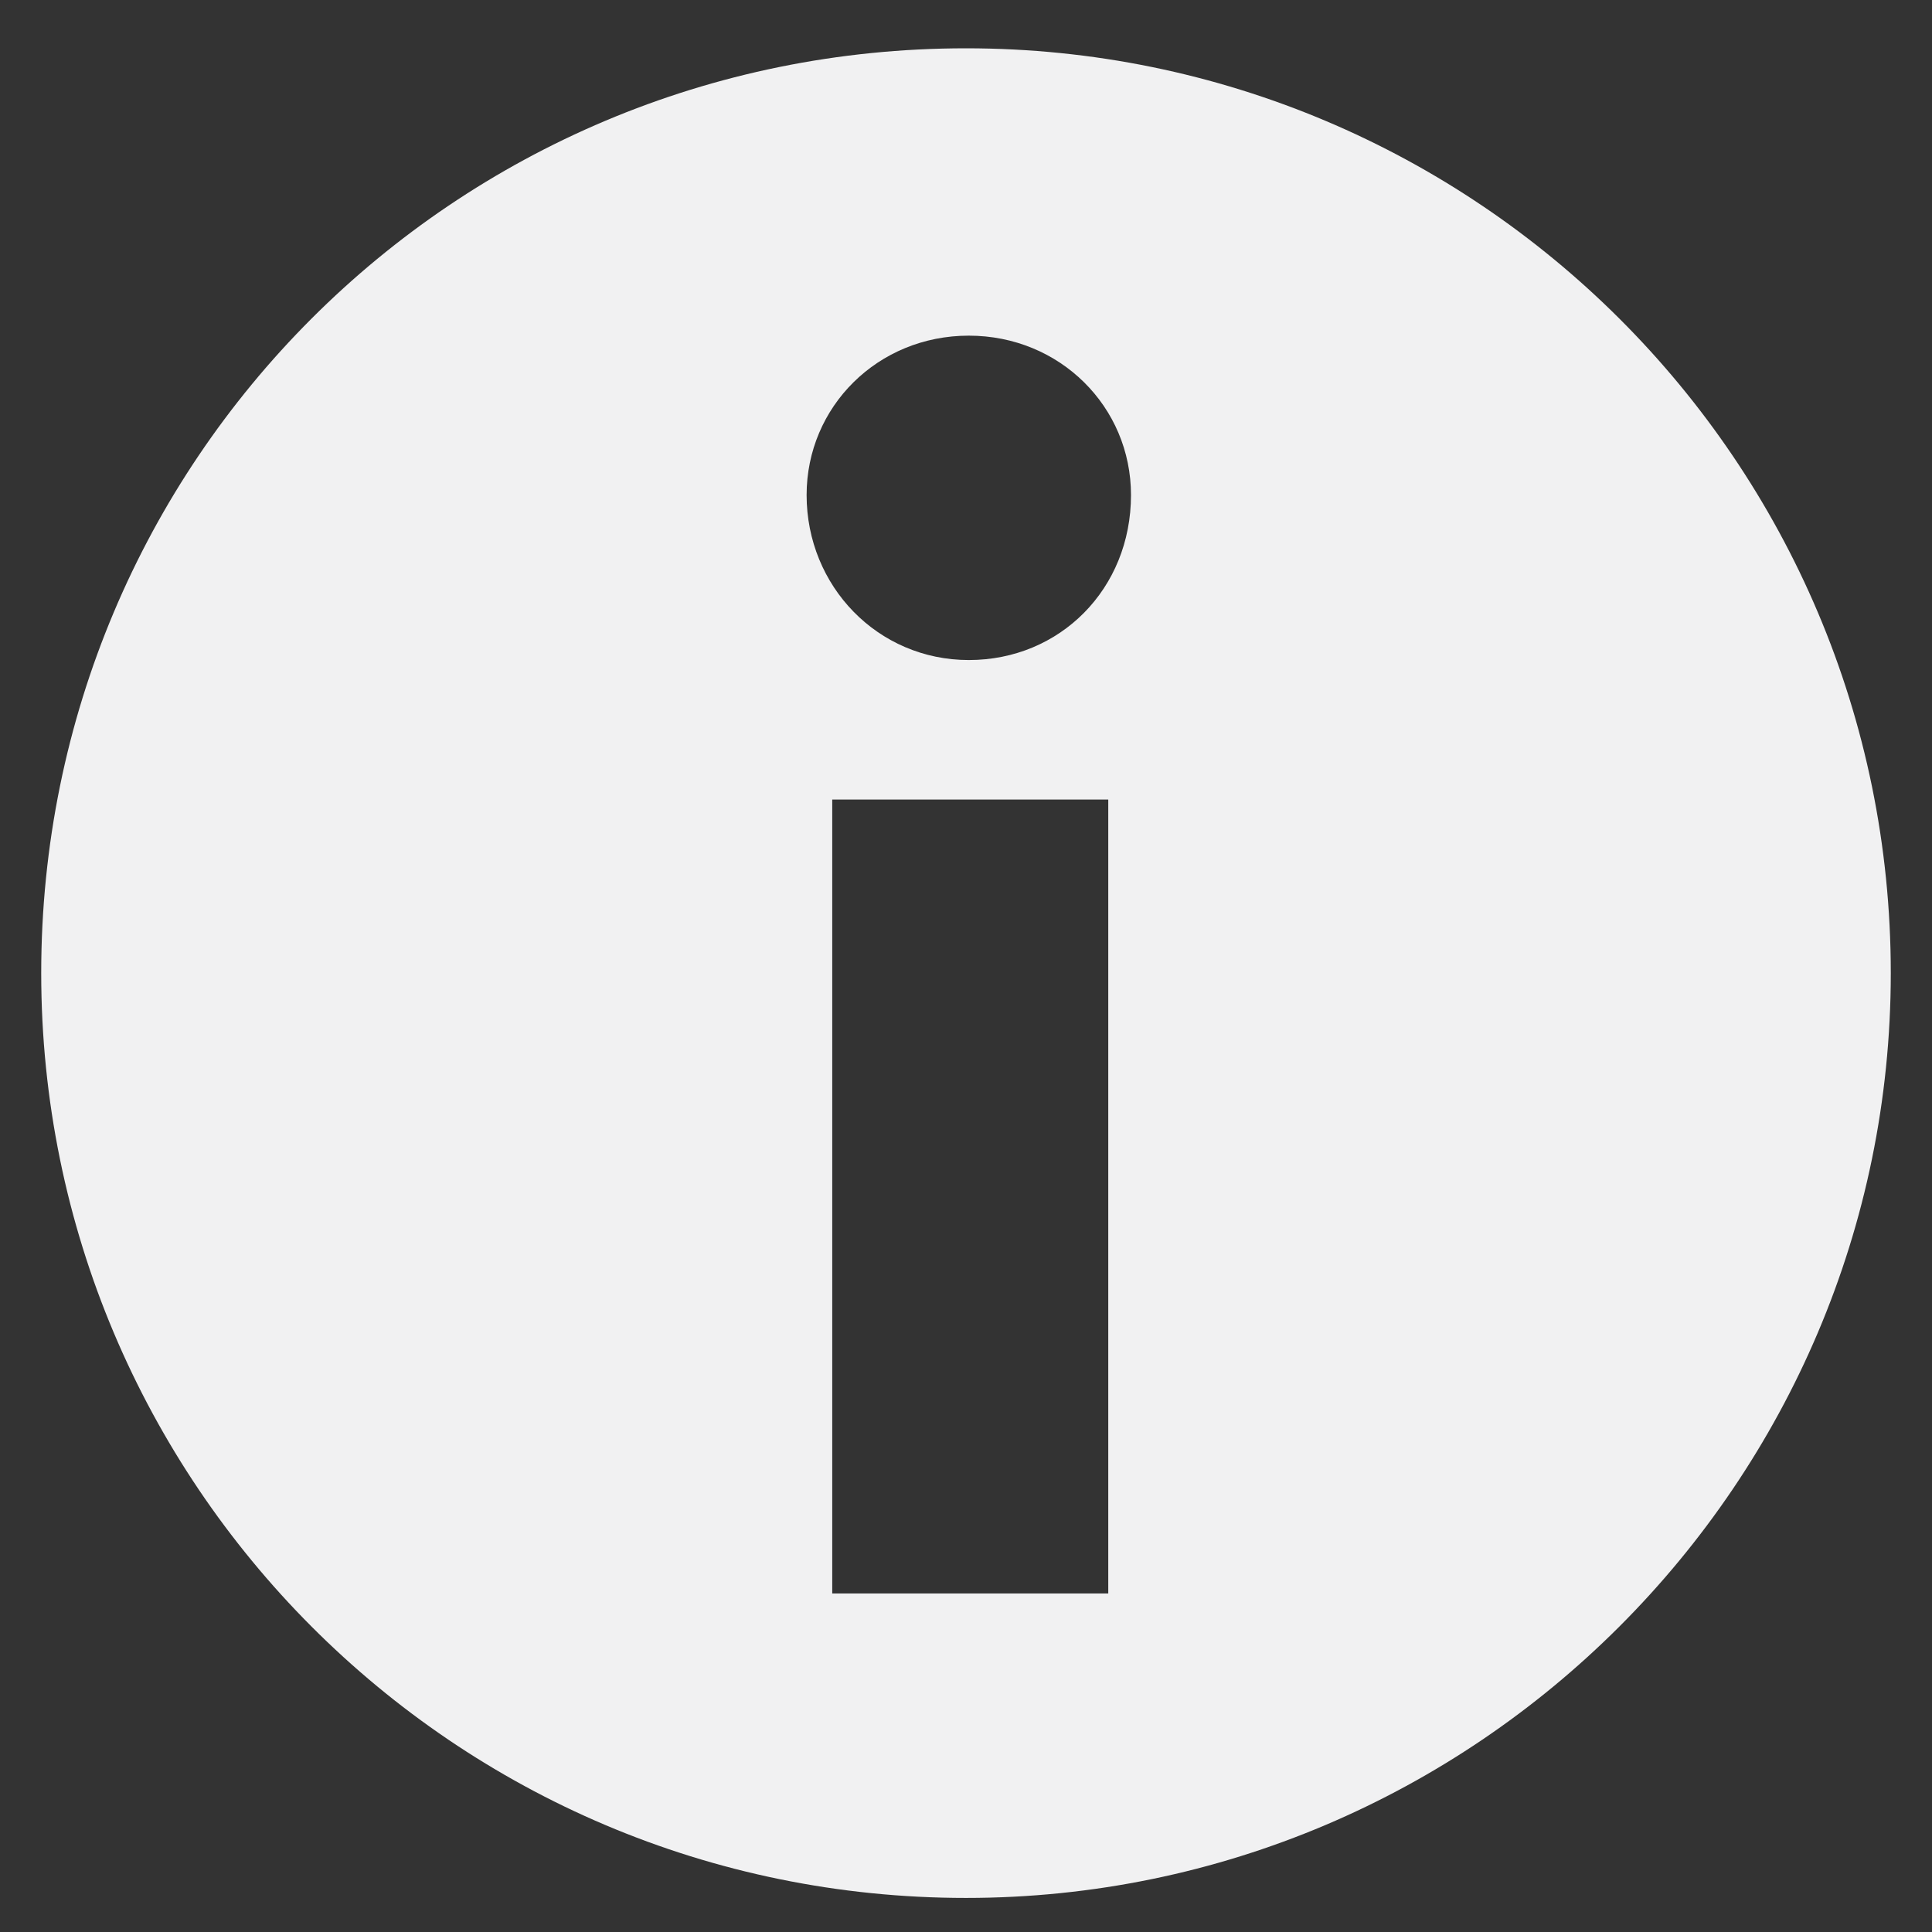 <?xml version="1.0" encoding="utf-8"?>
<!-- Generator: Adobe Illustrator 16.0.0, SVG Export Plug-In . SVG Version: 6.00 Build 0)  -->
<!DOCTYPE svg PUBLIC "-//W3C//DTD SVG 1.1//EN" "http://www.w3.org/Graphics/SVG/1.1/DTD/svg11.dtd">
<svg version="1.1" id="Layer_1" xmlns="http://www.w3.org/2000/svg" xmlns:xlink="http://www.w3.org/1999/xlink" x="0px" y="0px"
	 width="30px" height="30px" viewBox="0 0 30 30" enable-background="new 0 0 30 30" xml:space="preserve">
<rect x="0" y="0" width="30" height="30" fill="#333333" stroke="none"/>
<g>
	<path fill="#F1F1F2" d="M29.36,15.11c0,7.91-6.451,14.361-14.36,14.361c-7.954,0-14.36-6.451-14.36-14.361
		C0.64,7.157,7.046,0.75,15,0.75C22.909,0.75,29.36,7.157,29.36,15.11z M17.562,7.687c0-1.37-1.104-2.475-2.519-2.475
		c-1.414,0-2.518,1.104-2.518,2.475c0,1.414,1.104,2.562,2.518,2.562C16.458,10.25,17.562,9.145,17.562,7.687z M17.209,12.415
		h-4.286v12.328h4.286V12.415z"/>
</g>
</svg>
